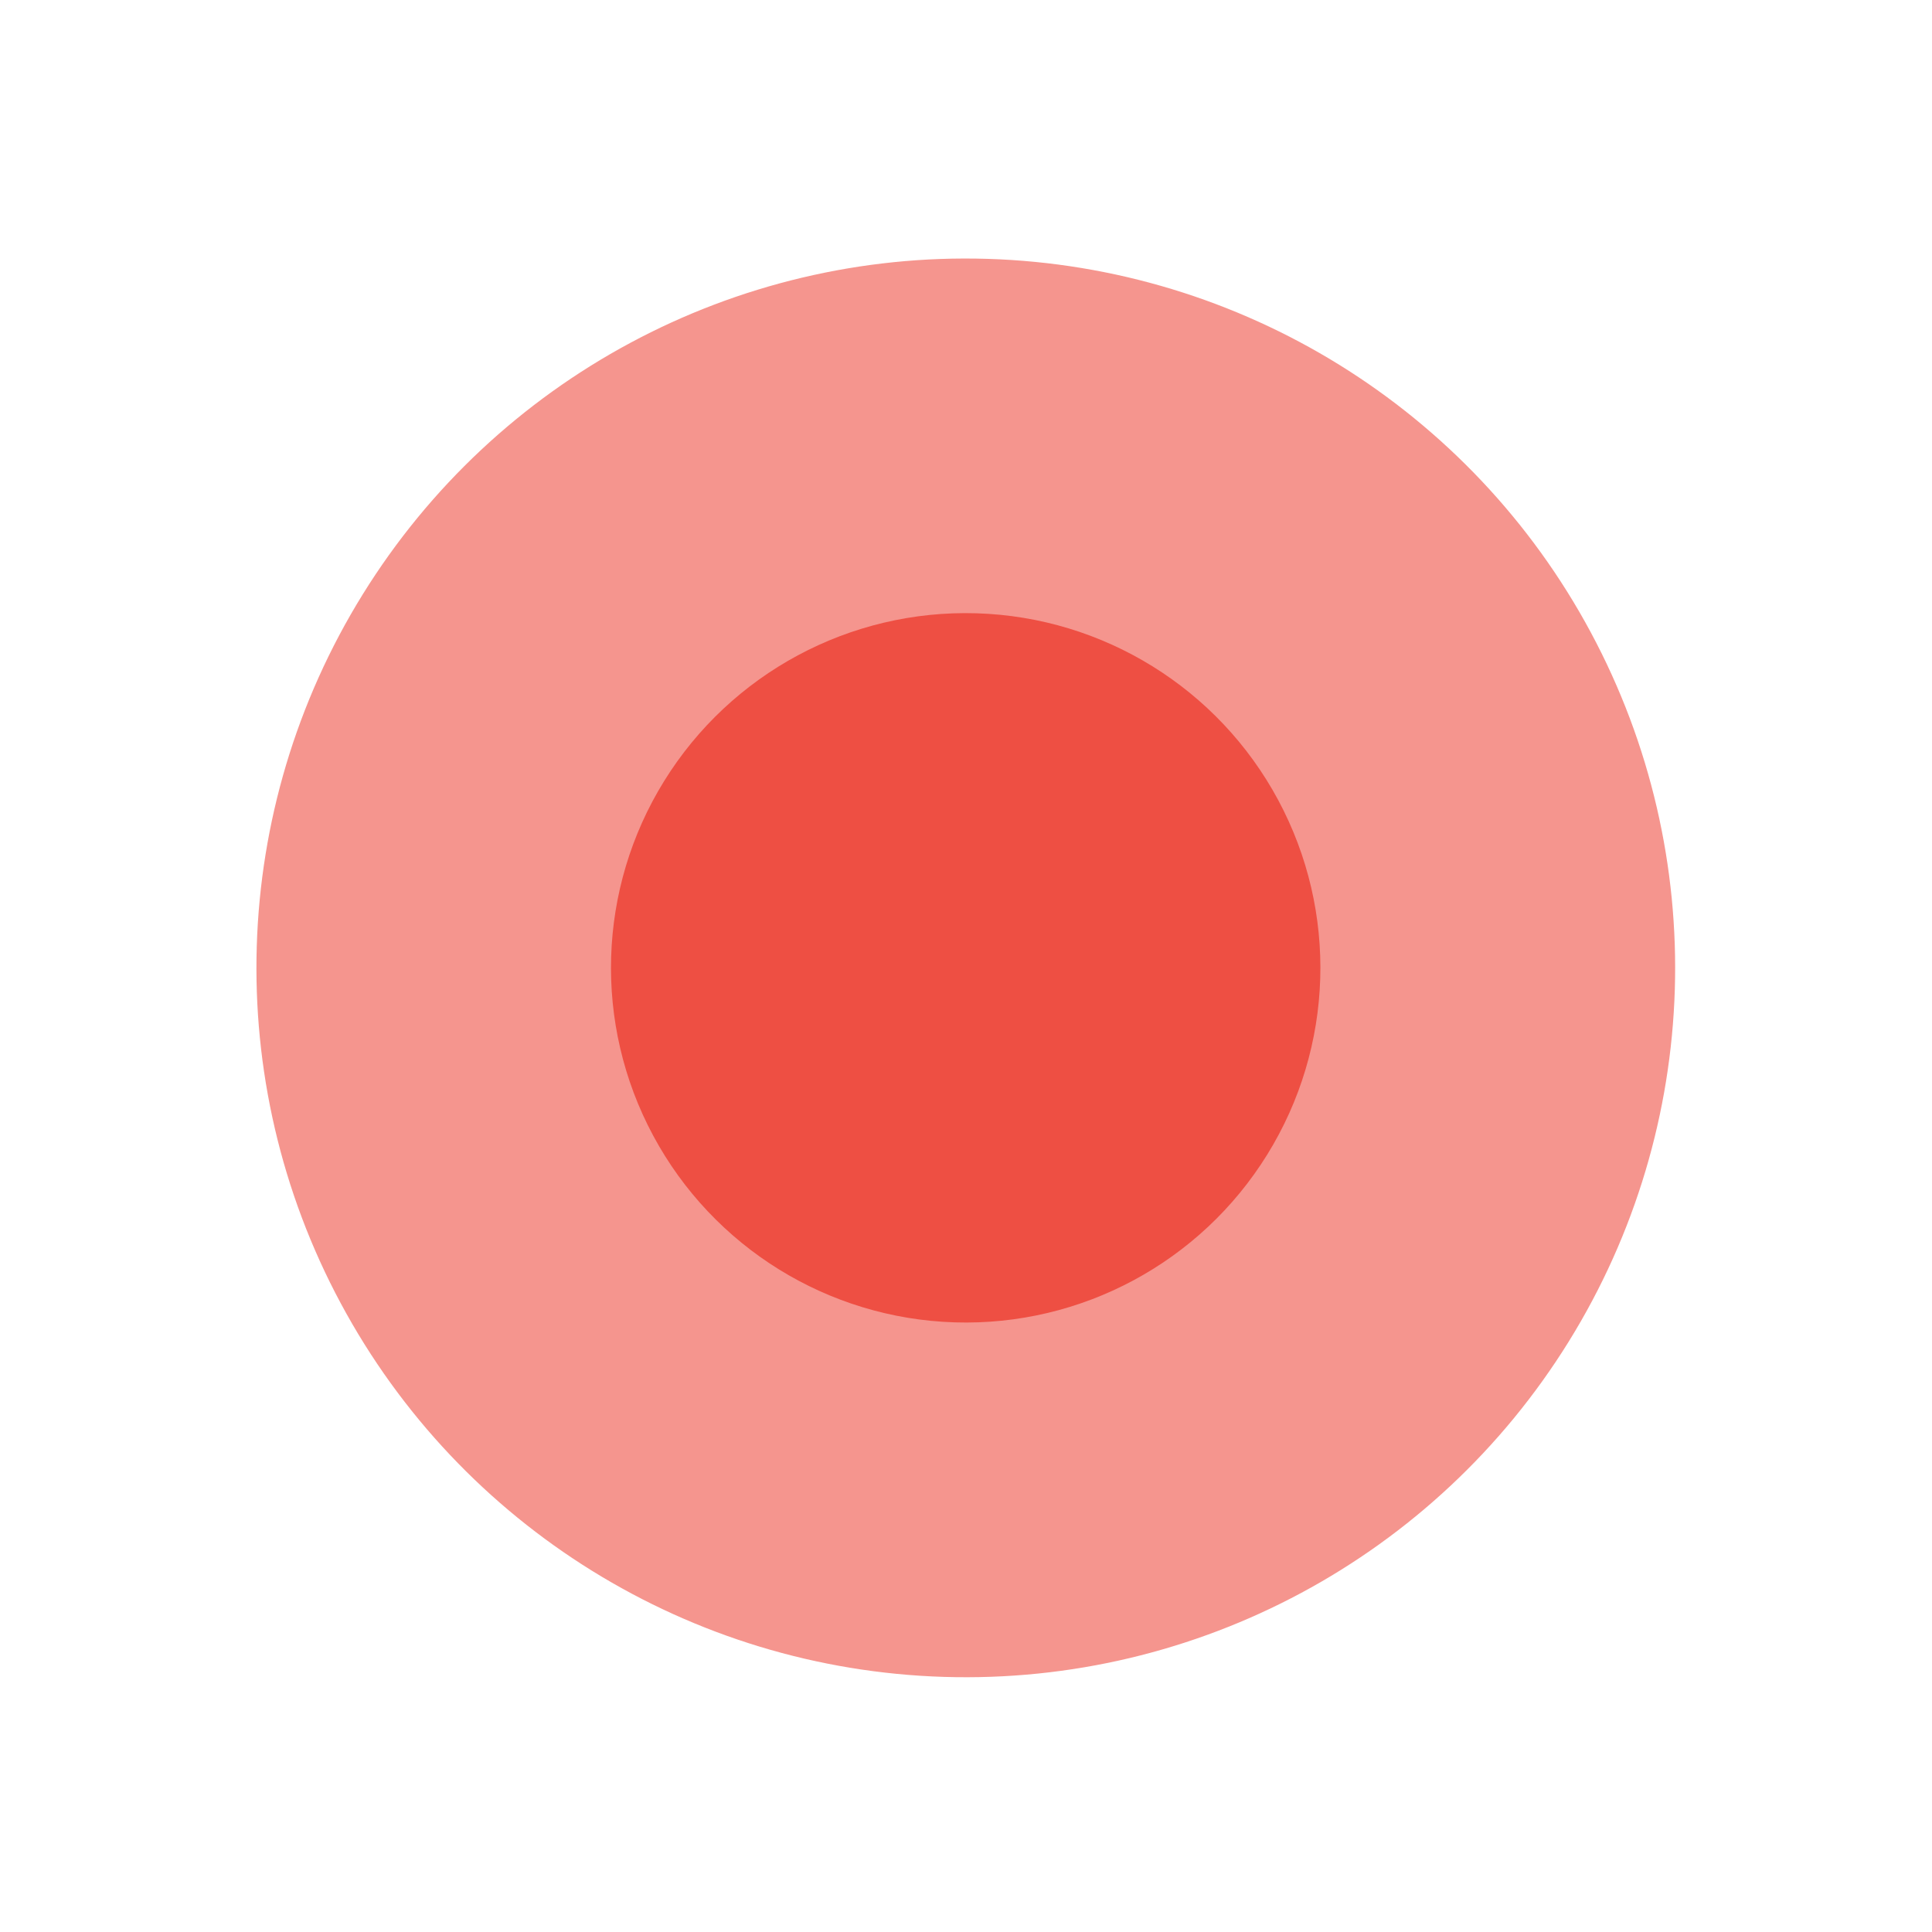 <?xml version="1.0" encoding="UTF-8"?> <svg xmlns="http://www.w3.org/2000/svg" width="37" height="37" viewBox="0 0 37 37" fill="none"> <circle cx="18.494" cy="18.535" r="6.793" transform="rotate(-28.224 18.494 18.535)" fill="#EE4F44"></circle> <circle cx="18.496" cy="18.536" r="13.585" transform="rotate(-28.224 18.496 18.536)" fill="#EE4F44" fill-opacity="0.6"></circle> </svg> 